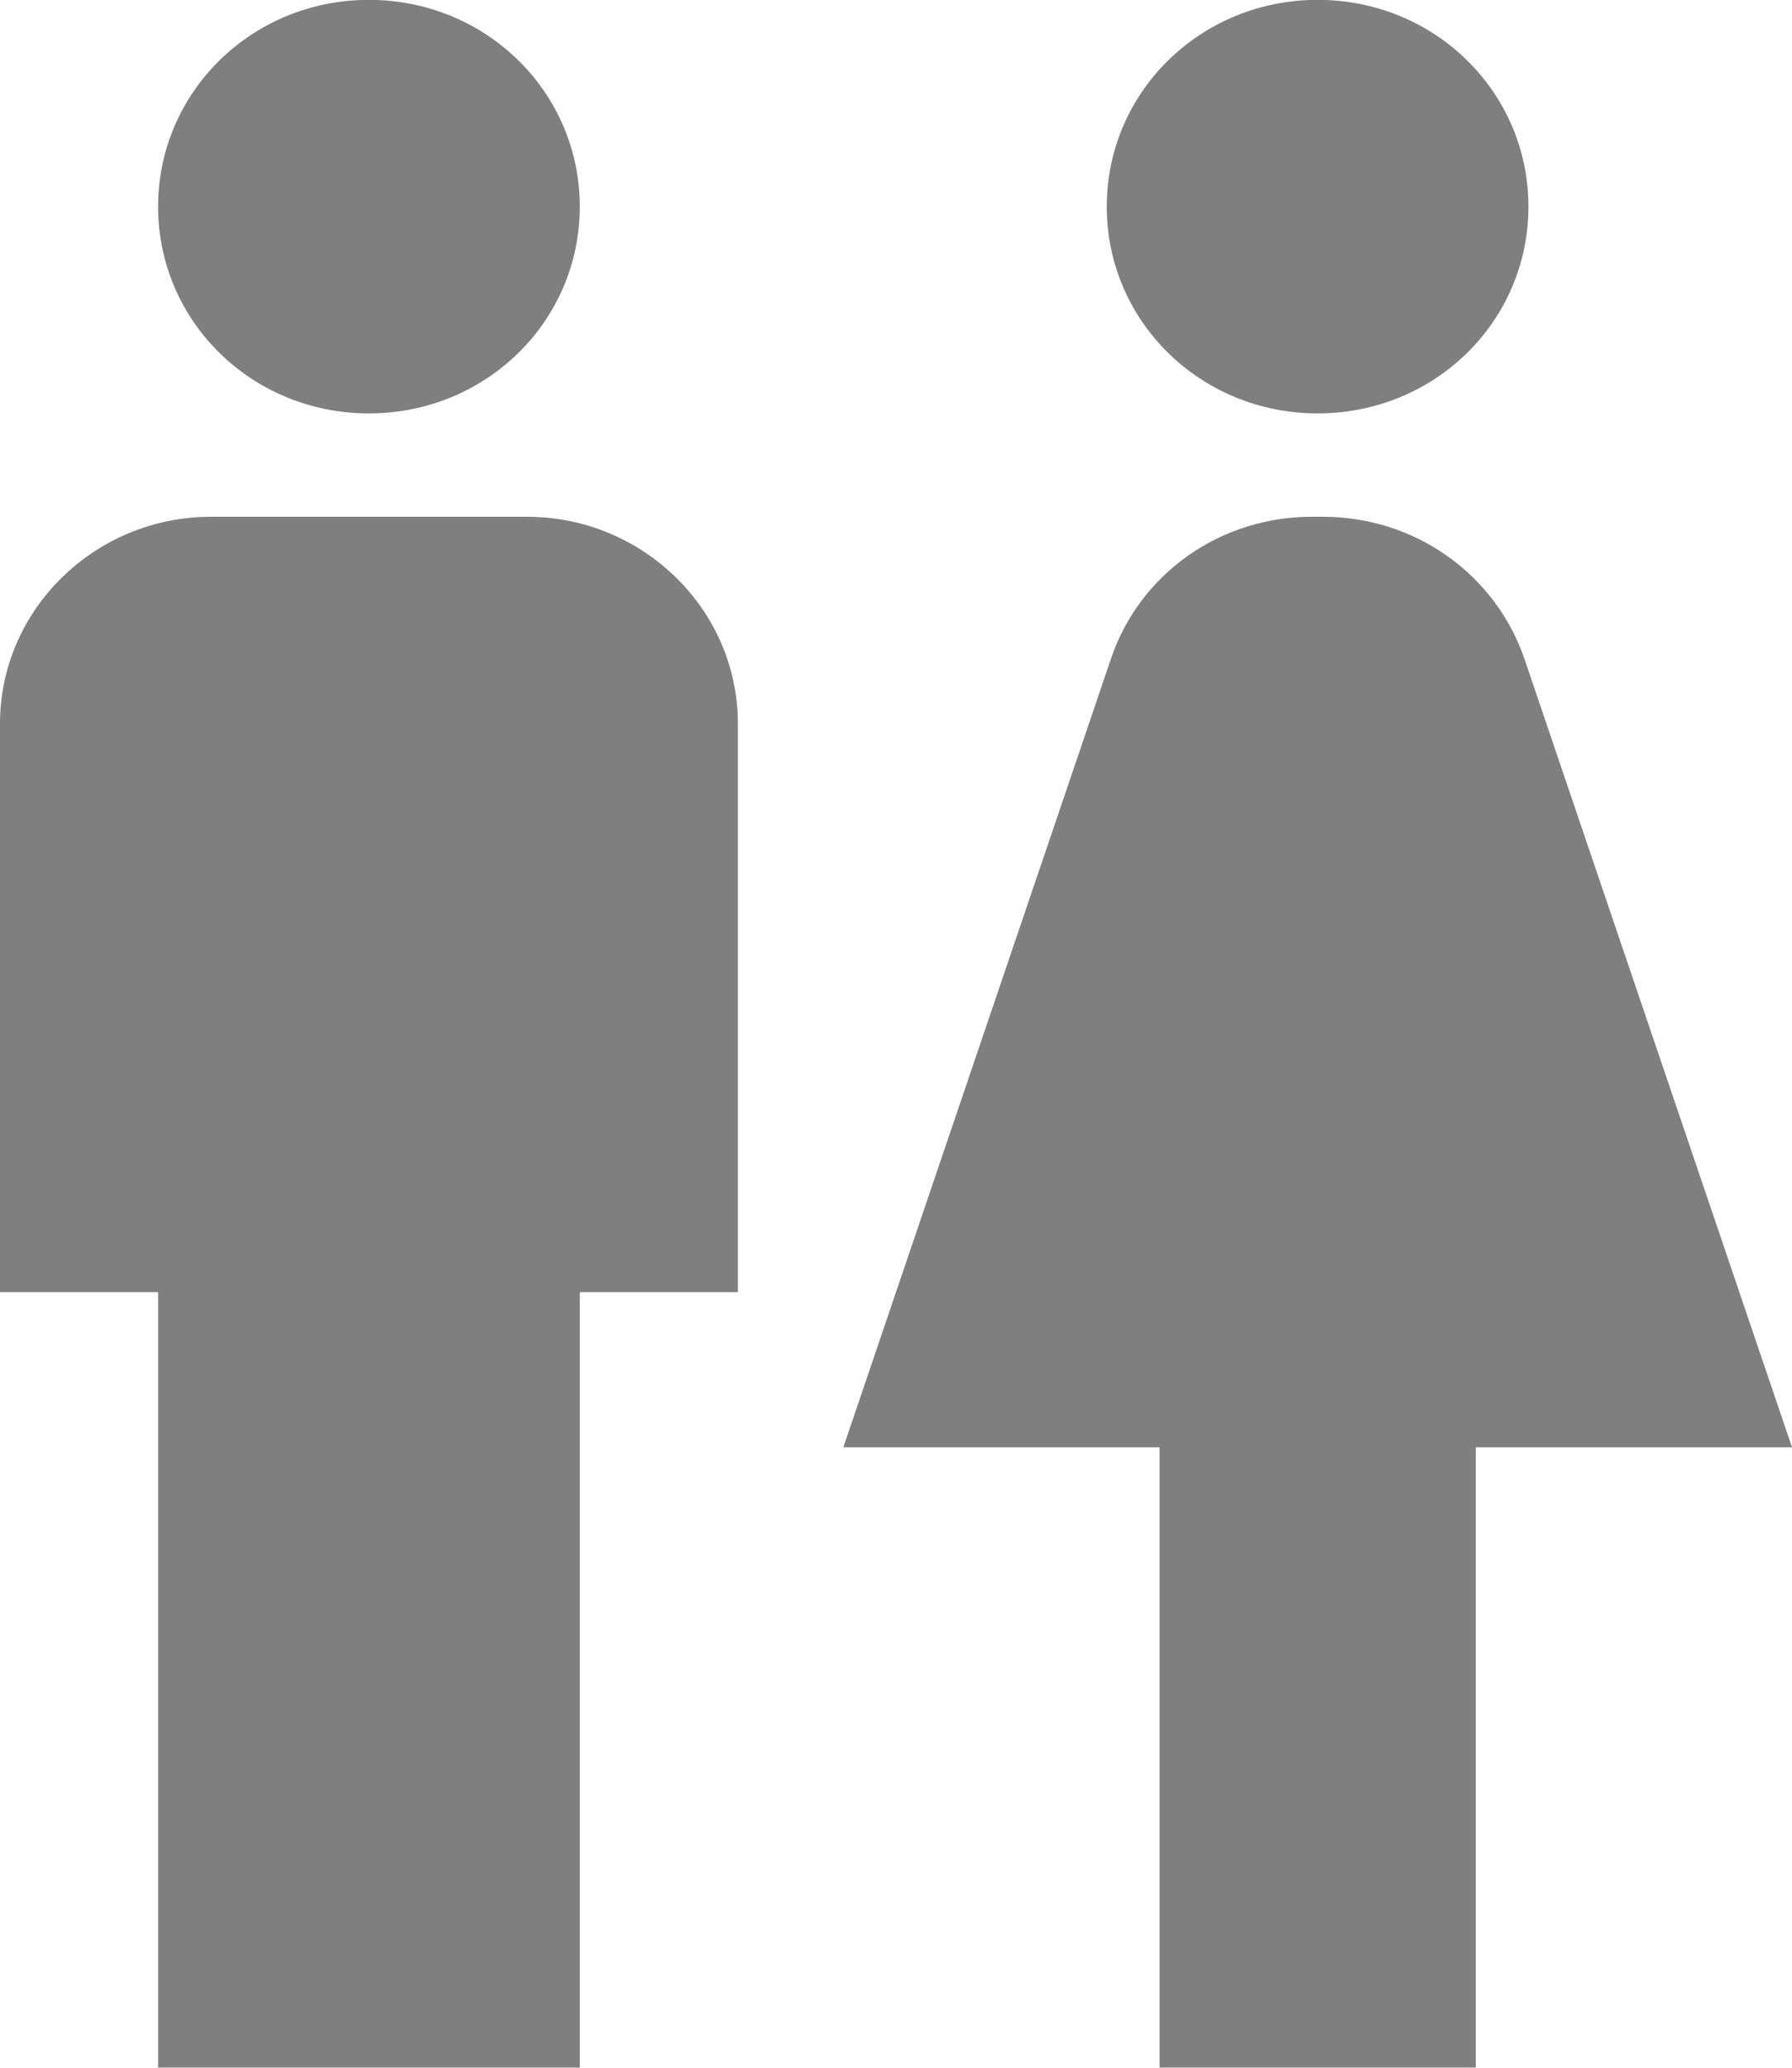 <svg width="13" height="15" viewBox="0 0 13 15" fill="none" xmlns="http://www.w3.org/2000/svg">
<path opacity="0.5" d="M1.147 14.999V9.374H0V5.249C0 4.424 0.688 3.749 1.529 3.749H3.824C4.665 3.749 5.353 4.424 5.353 5.249V9.374H4.206V14.999H1.147ZM10.706 14.999V10.499H13L11.058 4.777C10.955 4.478 10.76 4.218 10.5 4.034C10.239 3.849 9.926 3.75 9.605 3.749H9.513C9.191 3.749 8.878 3.848 8.617 4.032C8.356 4.217 8.161 4.477 8.06 4.777L6.118 10.499H8.412V14.999H10.706ZM2.676 2.999C3.525 2.999 4.206 2.332 4.206 1.499C4.206 0.667 3.525 -0.001 2.676 -0.001C1.828 -0.001 1.147 0.667 1.147 1.499C1.147 2.332 1.828 2.999 2.676 2.999ZM9.559 2.999C10.408 2.999 11.088 2.332 11.088 1.499C11.088 0.667 10.408 -0.001 9.559 -0.001C8.71 -0.001 8.029 0.667 8.029 1.499C8.029 2.332 8.71 2.999 9.559 2.999Z" fill="black"/>
</svg>
